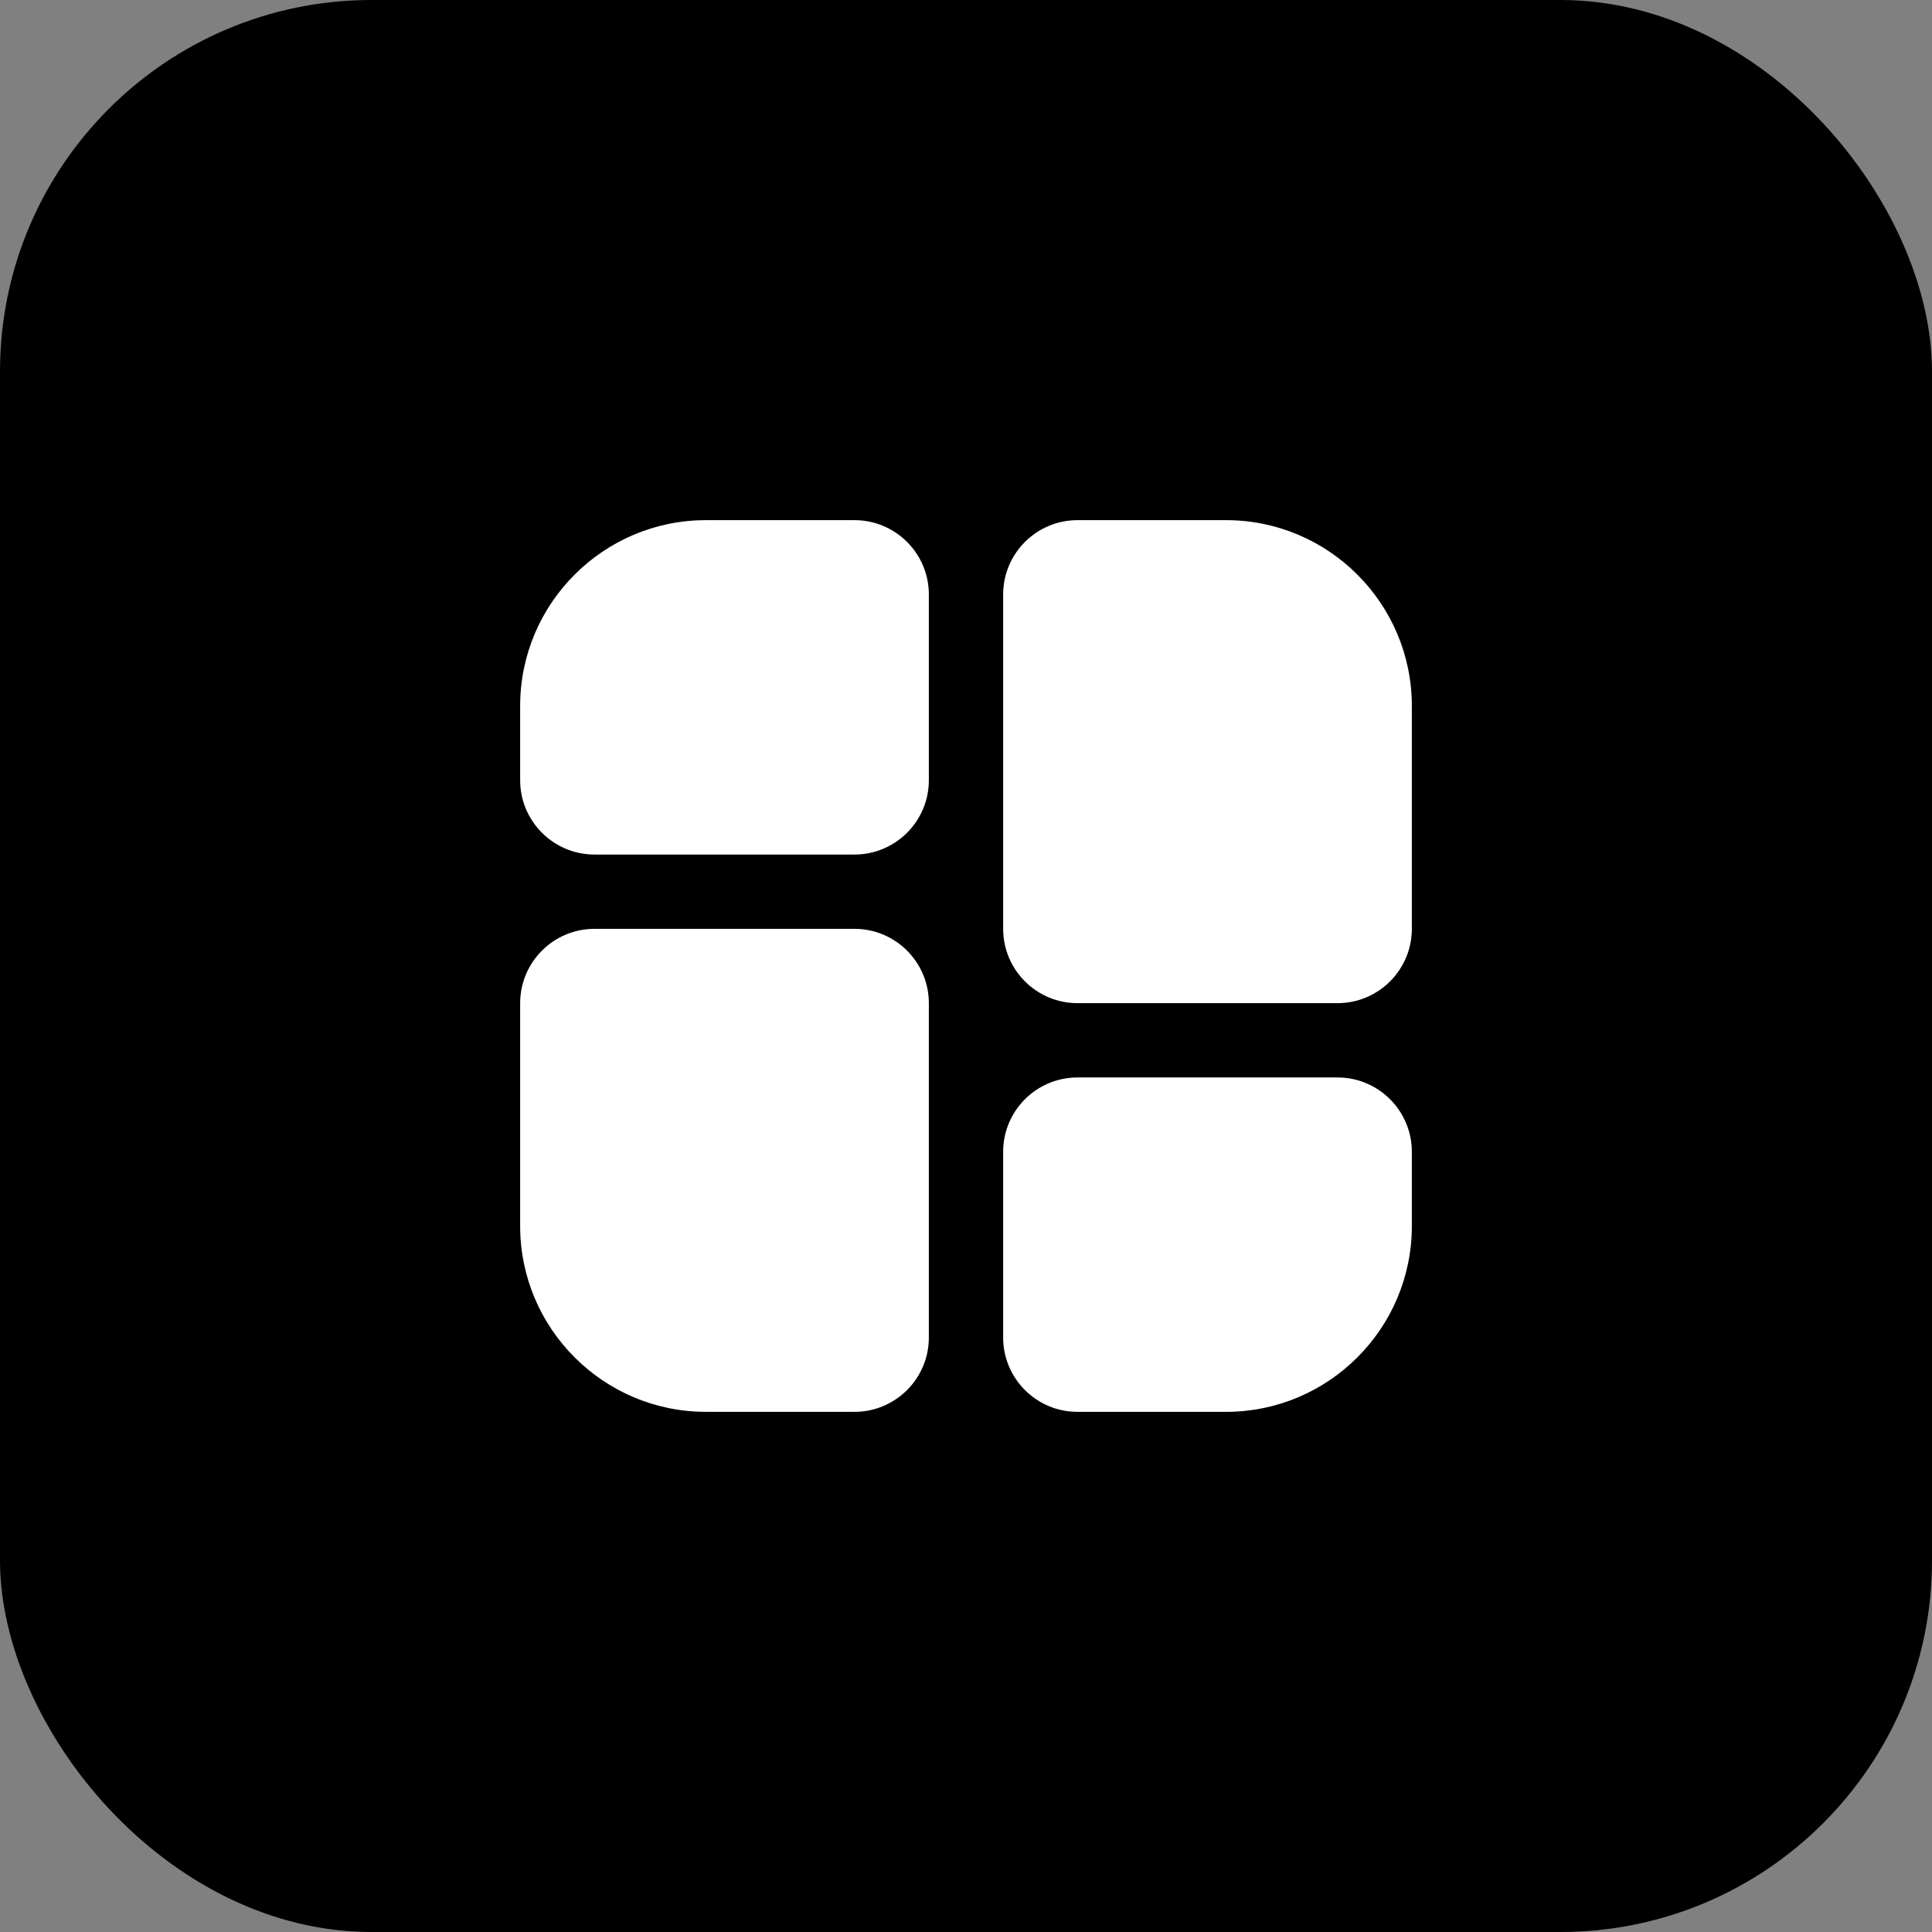 <svg width="52" height="52" viewBox="0 0 52 52" fill="none" xmlns="http://www.w3.org/2000/svg">
<rect x="0" y="0" width="52" height="52" fill="#808080" stroke="none"/>
<rect width="52" height="52" rx="10" fill="black"/>
<g clip-path="url(#clip0_46_302)">
<path d="M23 23H16C14.897 23 14 22.103 14 21V19C14 16.243 16.243 14 19 14H23C24.103 14 25 14.897 25 16V21C25 22.103 24.103 23 23 23ZM33 38H29C27.897 38 27 37.103 27 36V31C27 29.897 27.897 29 29 29H36C37.103 29 38 29.897 38 31V33C38 35.757 35.757 38 33 38ZM36 27H29C27.897 27 27 26.103 27 25V16C27 14.897 27.897 14 29 14H33C35.757 14 38 16.243 38 19V25C38 26.103 37.103 27 36 27ZM23 38H19C16.243 38 14 35.757 14 33V27C14 25.897 14.897 25 16 25H23C24.103 25 25 25.897 25 27V36C25 37.103 24.103 38 23 38Z" fill="white"/>
</g>
<defs>
<clipPath id="clip0_46_302">
<rect width="24" height="24" fill="white" transform="translate(14 14)"/>
</clipPath>
</defs>
</svg>
